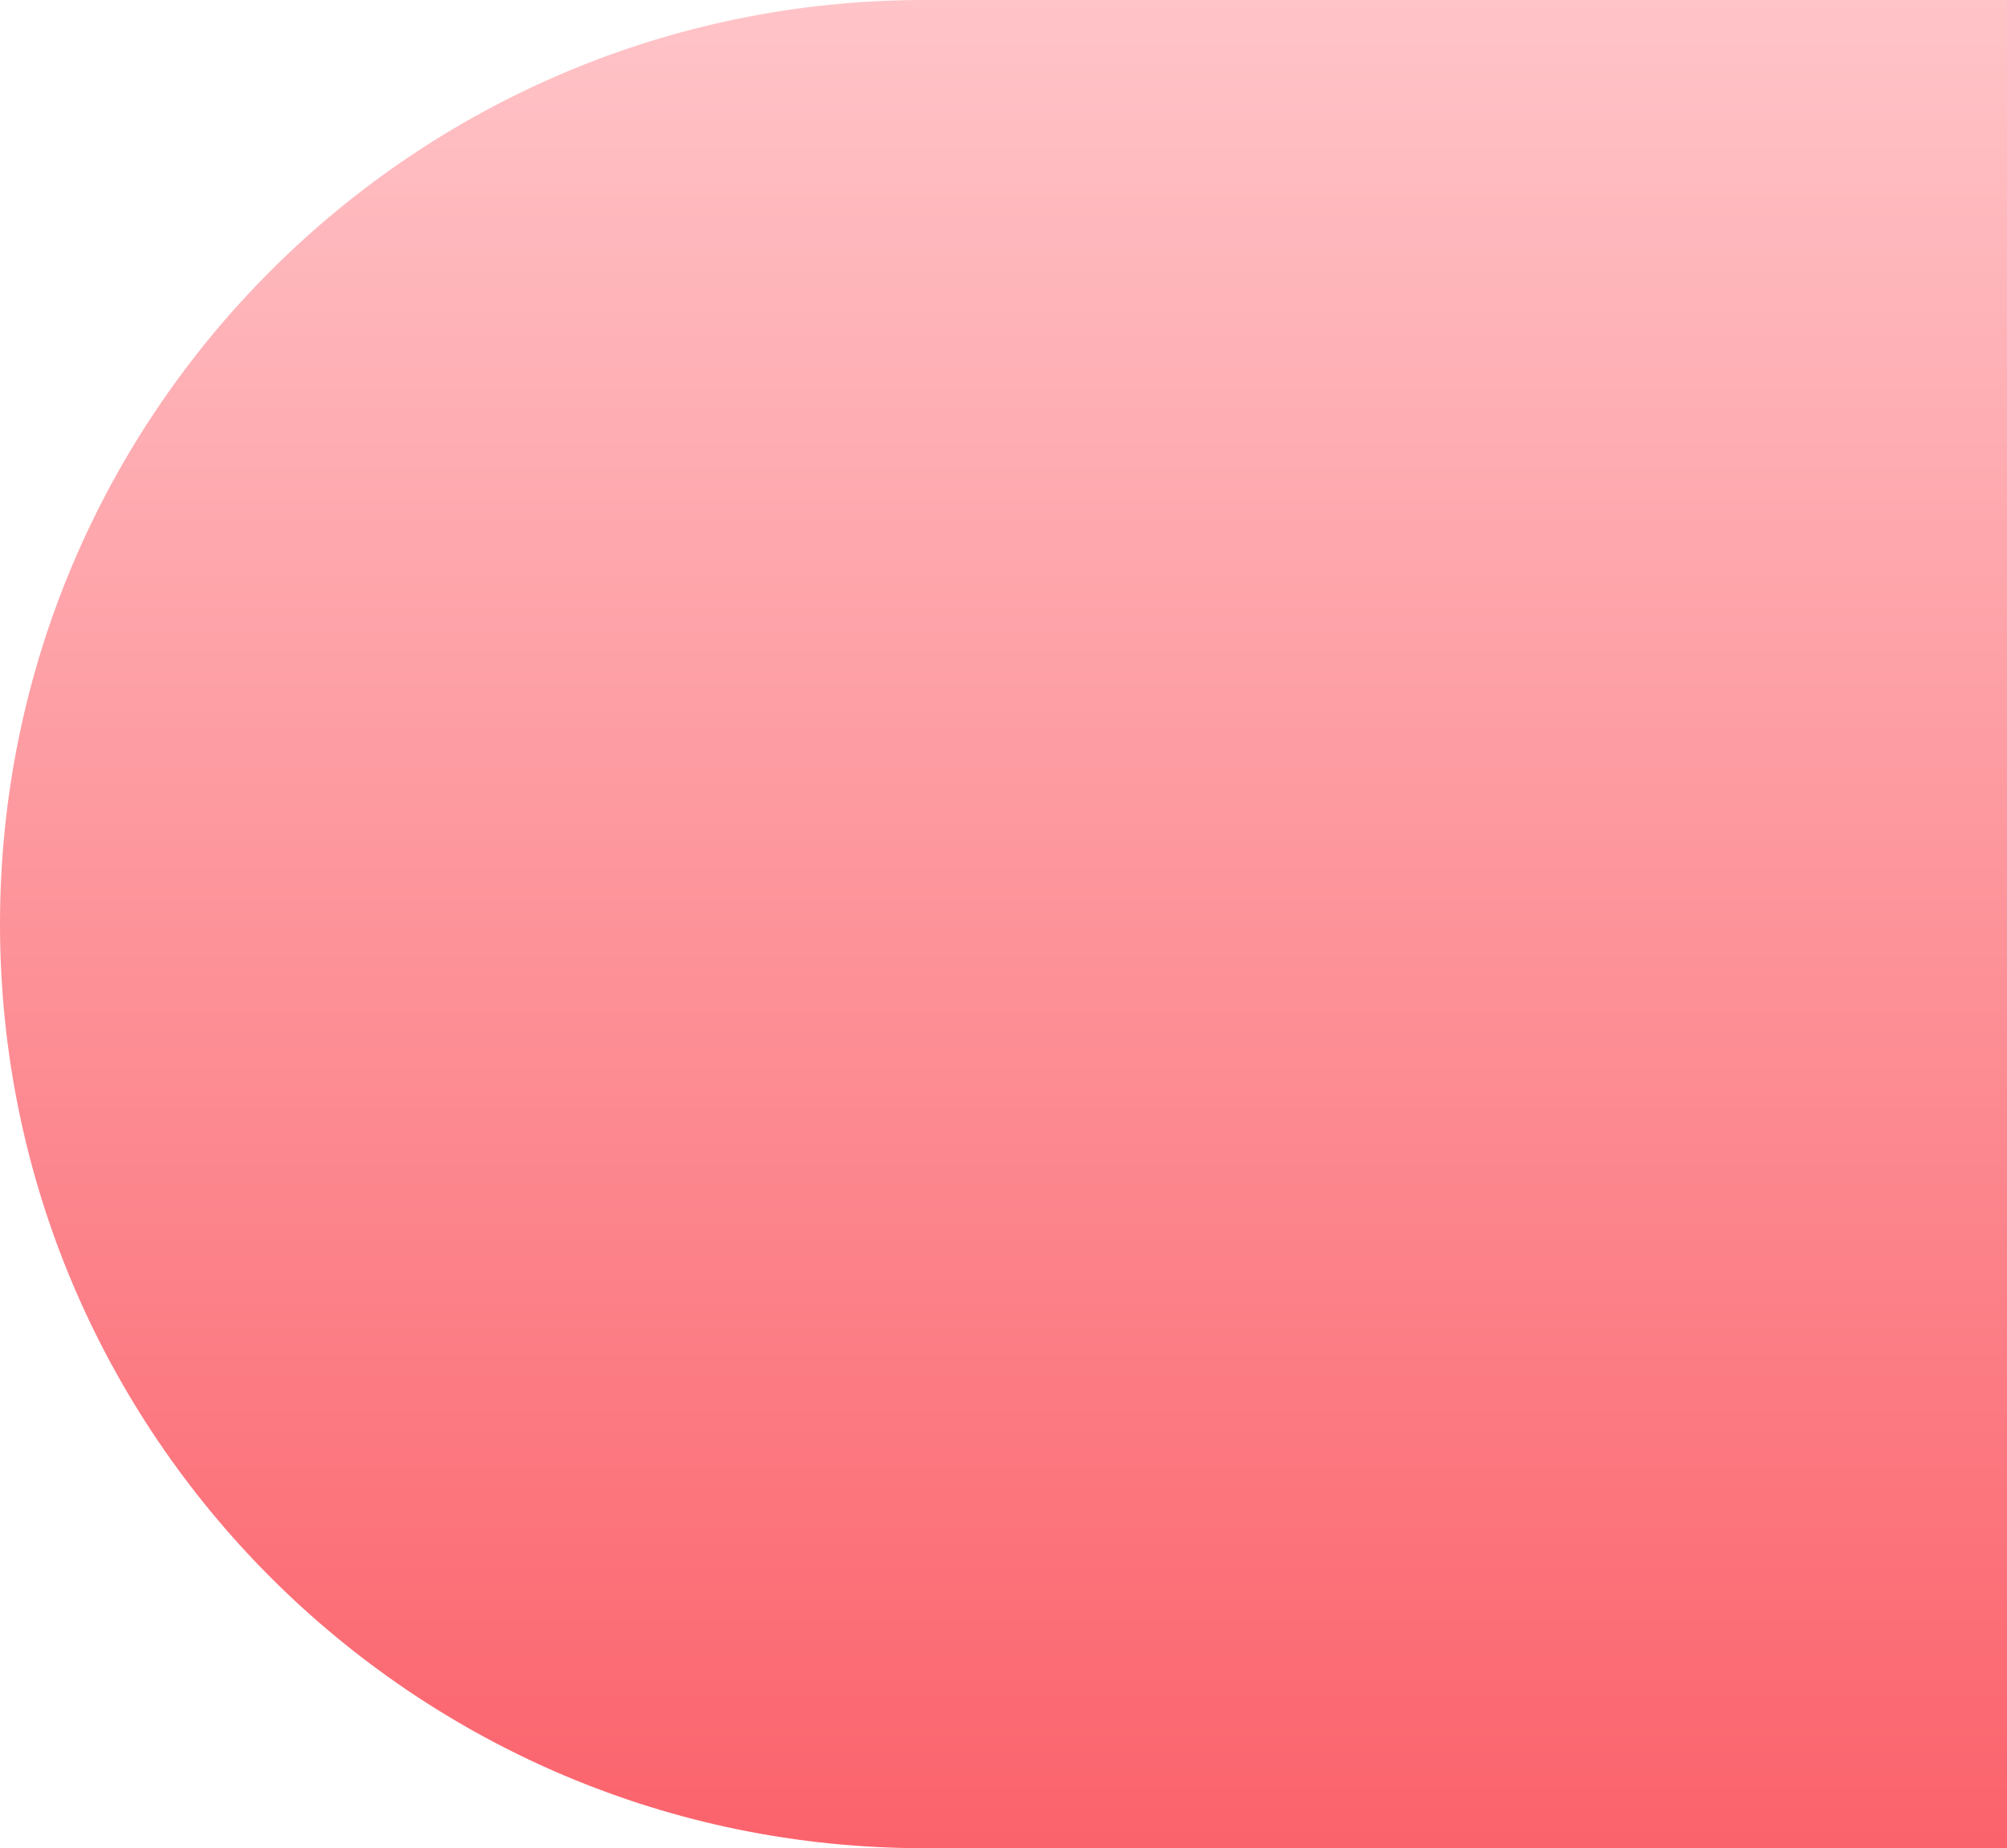 <svg xmlns="http://www.w3.org/2000/svg" xmlns:xlink="http://www.w3.org/1999/xlink" width="177" height="163" viewBox="0 0 177 163">
<style type="text/css">
	.st0{fill:url(#Rectangle_669_1_);}
</style>
<linearGradient id="Rectangle_669_1_" gradientUnits="userSpaceOnUse" x1="-590.144" y1="464.147" x2="-590.144" y2="463.147" gradientTransform="matrix(-177 0 0 -163 -104367 75656)">
	<stop  offset="0" style="stop-color:#FFC5C9"/>
	<stop  offset="1" style="stop-color:#FB626B"/>
</linearGradient>
<path id="Rectangle_669" class="st0" d="M177,0H81.5C36.5,0,0,36.5,0,81.5l0,0c0,45,36.5,81.5,81.5,81.5l0,0H177l0,0V0L177,0z"/>
</svg>

